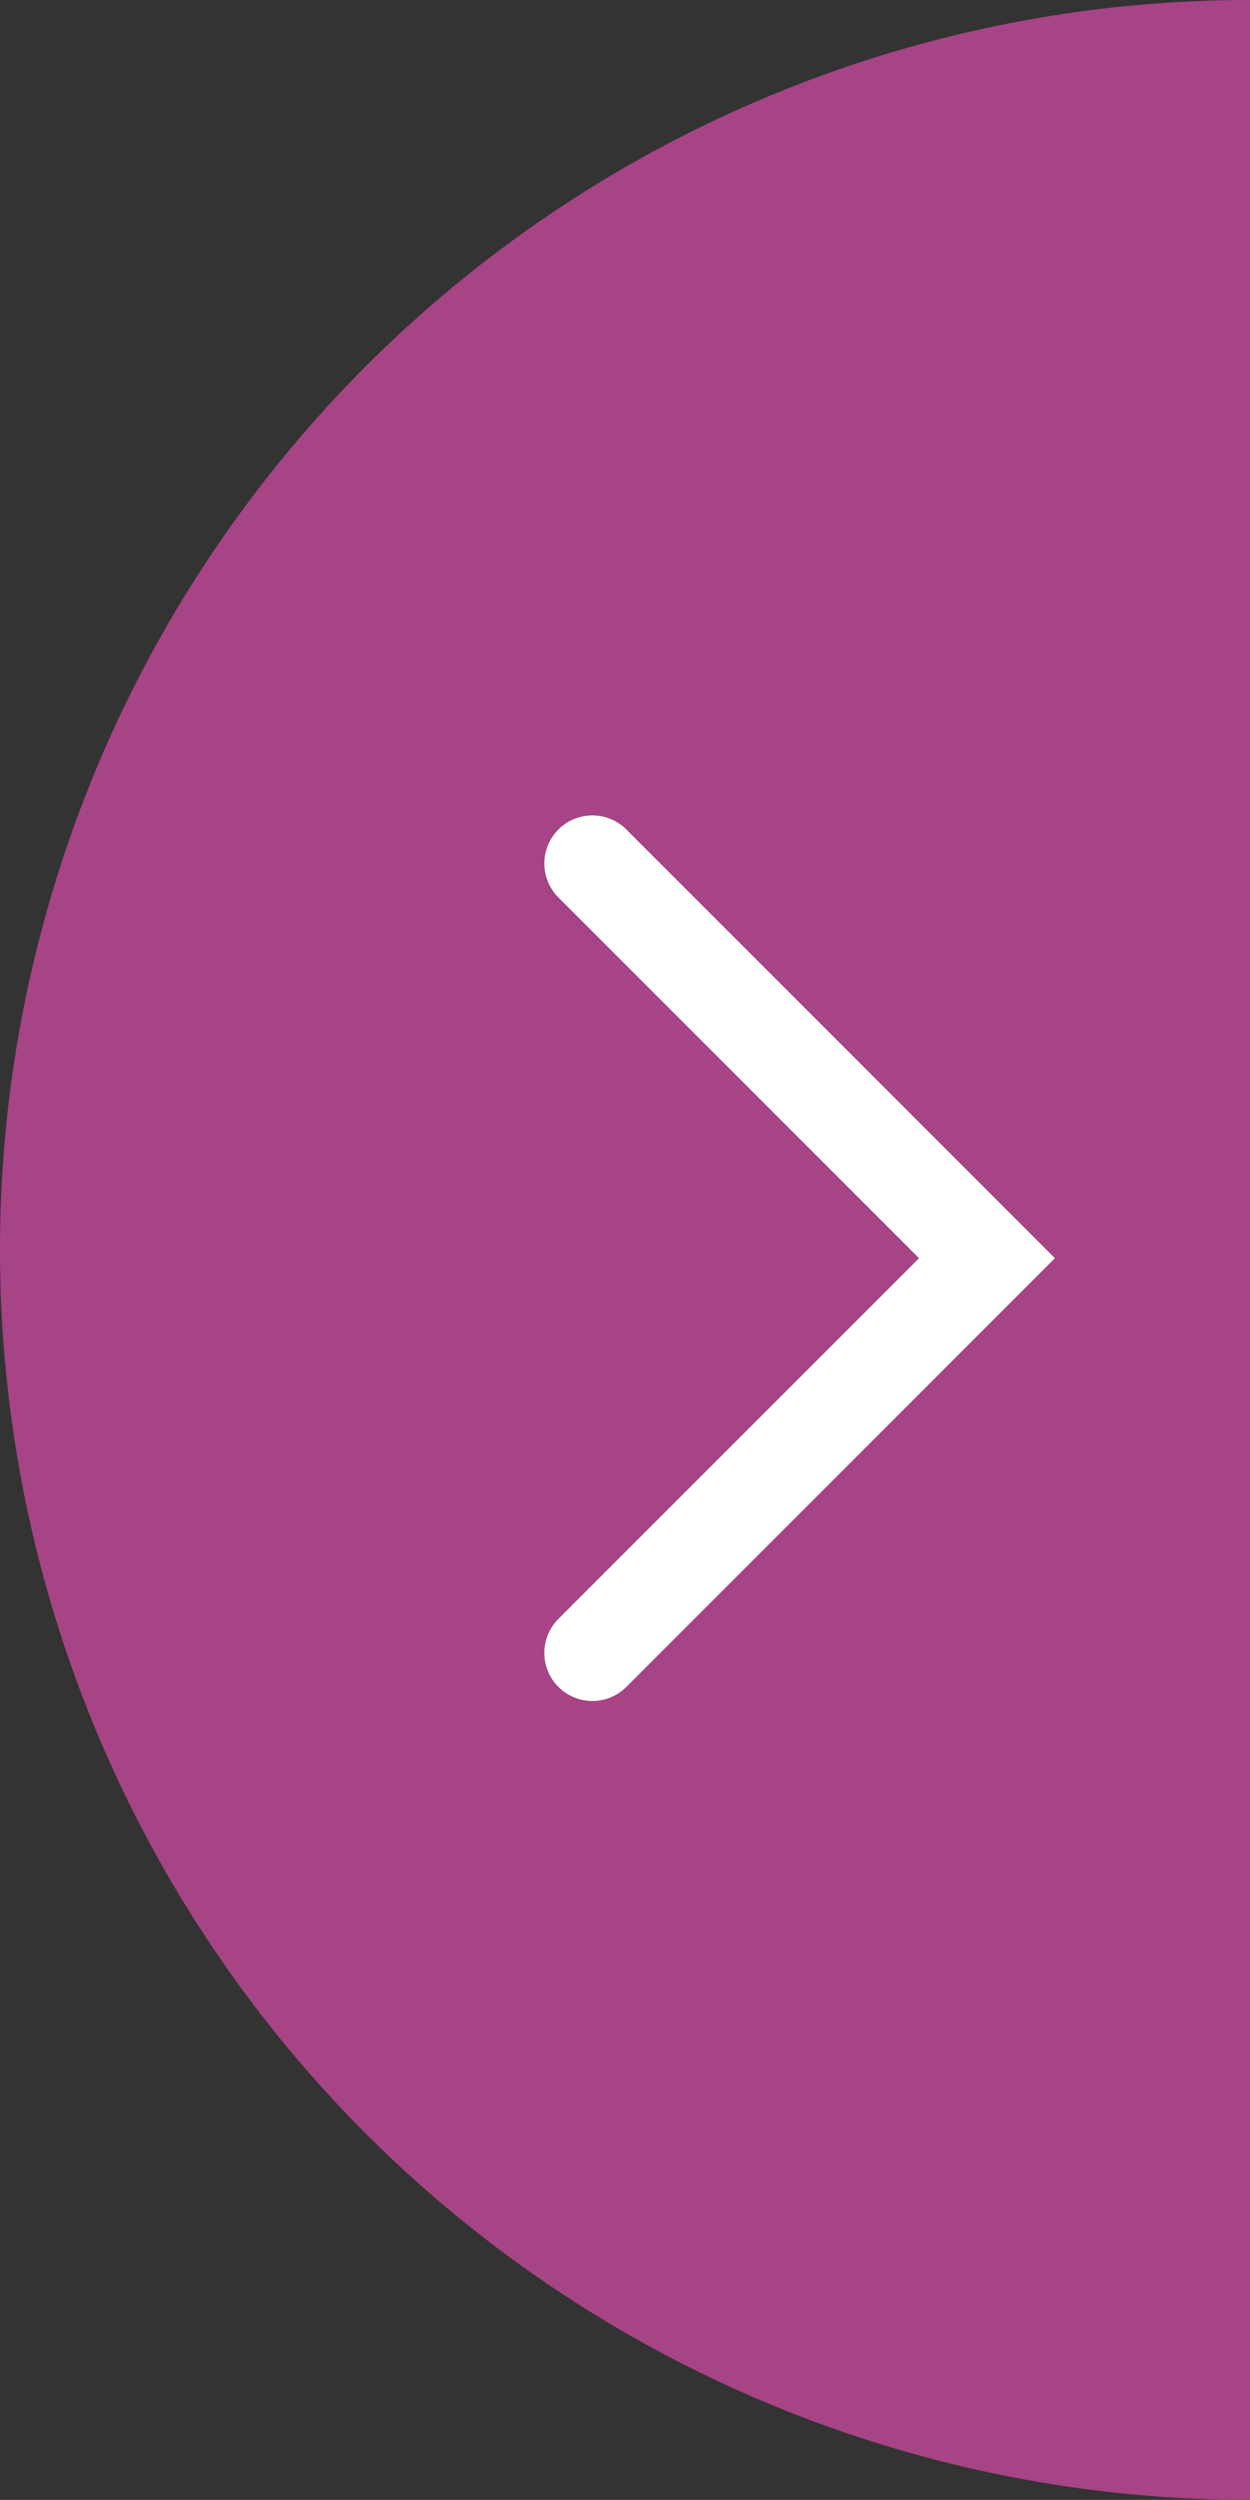 <svg id="sp-hover-arrow-right" xmlns="http://www.w3.org/2000/svg" width="52.023" height="104" viewBox="0 0 52.023 104">
  <rect x="0" y="0" width="52.023" height="104" fill="#333333" stroke="none"/>
  <path id="Path_7680" data-name="Path 7680" d="M52.023,0H52a52,52,0,0,0,0,104h.023Z" transform="translate(0 0)" fill="#a64485"/>
  <path id="Path_7681" data-name="Path 7681" d="M-20536-22651.158a1.994,1.994,0,0,1-1.414-.586,2,2,0,0,1,0-2.828l15.008-15.006-15.008-15.008a2,2,0,0,1,0-2.828,2,2,0,0,1,2.828,0l17.836,17.836-17.836,17.834A1.994,1.994,0,0,1-20536-22651.158Z" transform="translate(20560.654 22721.922)" fill="#fff"/>
</svg>
